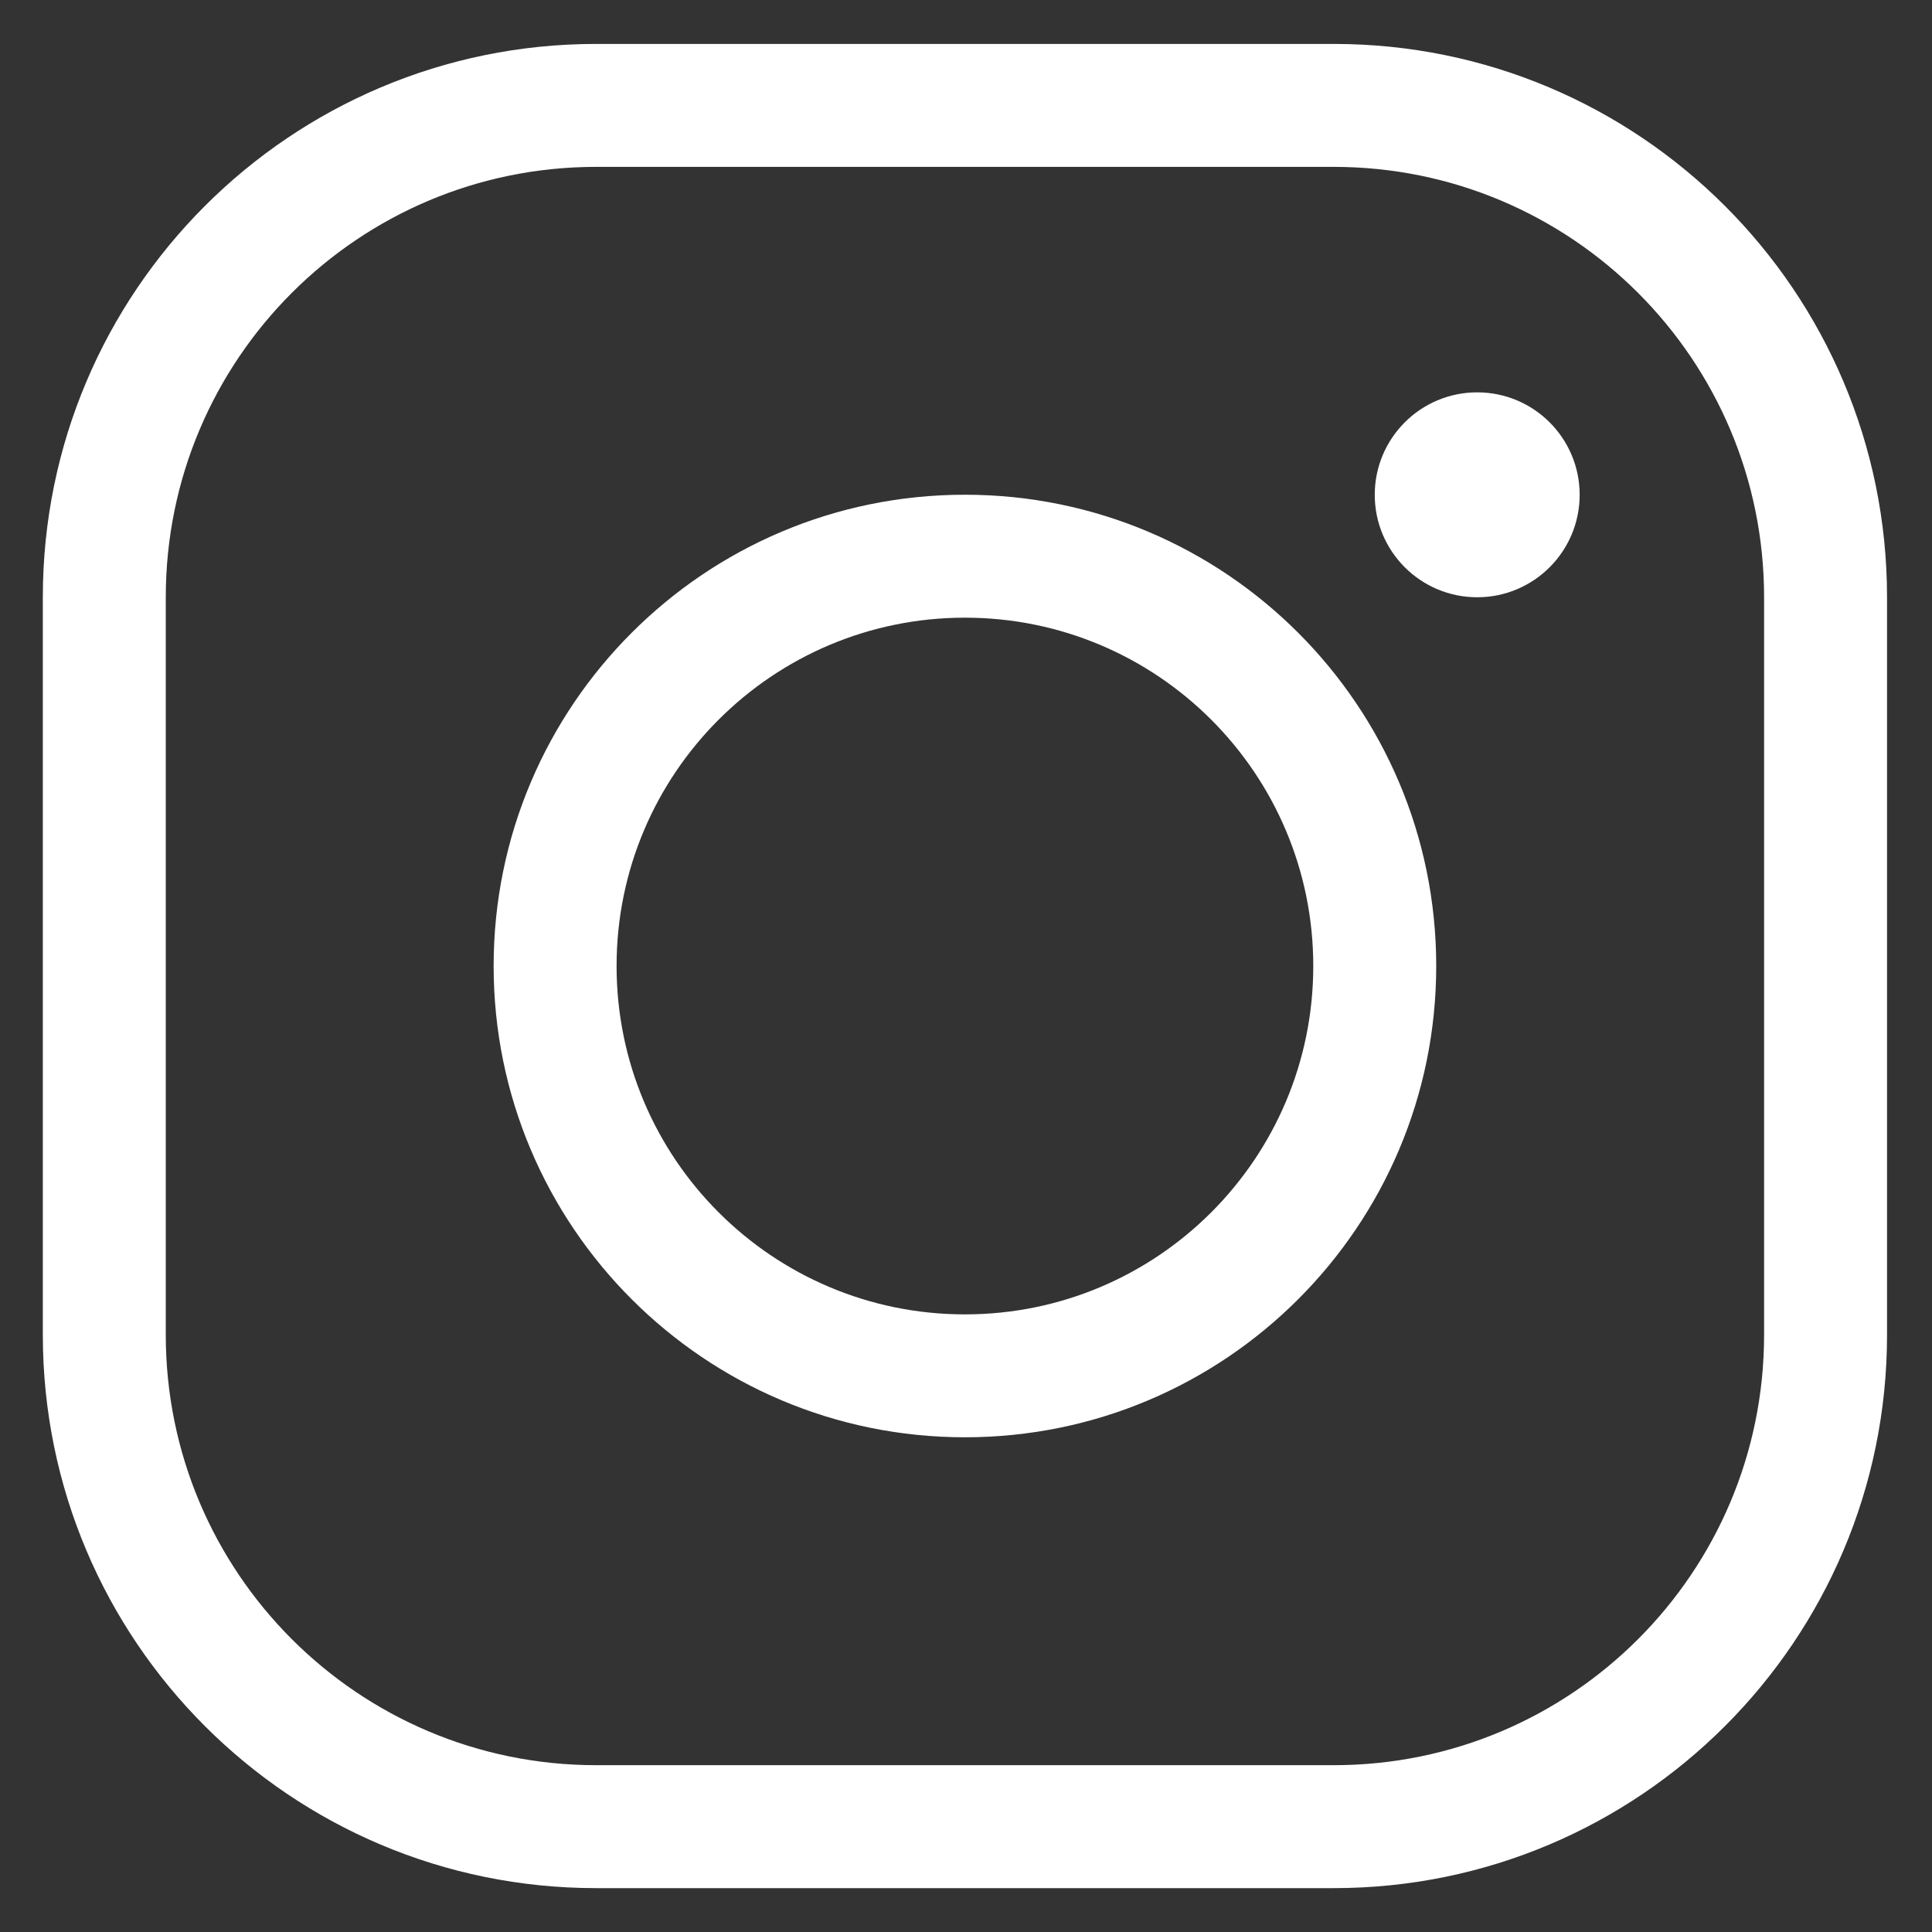 <?xml version="1.0" encoding="UTF-8" standalone="no"?>
<!-- Created with Inkscape (http://www.inkscape.org/) -->

<svg
   width="34.571mm"
   height="34.571mm"
   viewBox="0 0 34.571 34.571"
   version="1.1"
   id="svg881"
   inkscape:version="1.1.2 (0a00cf5339, 2022-02-04)"
   sodipodi:docname="ig_icon (copy).svg"
   xmlns:inkscape="http://www.inkscape.org/namespaces/inkscape"
   xmlns:sodipodi="http://sodipodi.sourceforge.net/DTD/sodipodi-0.dtd"
   xmlns="http://www.w3.org/2000/svg"
   xmlns:svg="http://www.w3.org/2000/svg">
  <rect x="0" y="0" width="34.571" height="34.571" fill="#333333" stroke="none"/>
  <sodipodi:namedview
     id="namedview883"
     pagecolor="#ffffff"
     bordercolor="#666666"
     borderopacity="1.0"
     inkscape:pageshadow="2"
     inkscape:pageopacity="0.0"
     inkscape:pagecheckerboard="0"
     inkscape:document-units="mm"
     showgrid="false"
     fit-margin-top="0"
     fit-margin-left="0"
     fit-margin-right="0"
     fit-margin-bottom="0"
     inkscape:zoom="0.4187009"
     inkscape:cx="-154.04791"
     inkscape:cy="-1.1941699"
     inkscape:window-width="1328"
     inkscape:window-height="704"
     inkscape:window-x="0"
     inkscape:window-y="0"
     inkscape:window-maximized="1"
     inkscape:current-layer="layer1" />
  <defs
     id="defs878" />
  <g
     inkscape:label="Layer 1"
     inkscape:groupmode="layer"
     id="layer1"
     transform="translate(-169.13,-148.276)">
    <g
       id="g20"
       transform="matrix(0.176,0,0,-0.176,177.963,165.562)"
       style="fill:#ffffff;fill-opacity:1.0">
      <path
         d="M 0,0 C 0,26.464 21.453,47.917 47.917,47.917 74.38,47.917 95.833,26.464 95.833,0 95.831,-26.464 74.377,-47.915 47.913,-47.913 21.452,-47.911 0.002,-26.461 0,0 M 47.917,35.417 C 28.357,35.417 12.5,19.56 12.5,0 c 0,-19.56 15.857,-35.417 35.417,-35.417 19.56,0 35.416,15.857 35.416,35.417 0,19.56 -15.856,35.417 -35.416,35.417 m 62.5,12.5 c 0.004,-5.753 -4.656,-10.42 -10.409,-10.425 -5.753,-0.004 -10.42,4.656 -10.425,10.409 v 0.016 c 0.005,5.753 4.672,10.413 10.425,10.409 5.747,-0.005 10.404,-4.662 10.409,-10.409 M -33.333,37.5 c 0,24.167 19.583,43.75 43.75,43.75 h 75 c 24.166,0 43.75,-19.583 43.75,-43.75 v -75 c 0,-24.167 -19.584,-43.75 -43.75,-43.75 h -75 c -24.163,0 -43.75,19.588 -43.75,43.75 z m 43.75,56.25 c -31.066,0 -56.25,-25.184 -56.25,-56.25 v -75 c 0,-31.066 25.184,-56.25 56.25,-56.25 h 75 c 31.066,0 56.25,25.184 56.25,56.25 v 75 c 0,31.066 -25.184,56.25 -56.25,56.25 z"
         style="fill:#ffffff;fill-opacity:1.0;fill-rule:evenodd;stroke:none"
         id="path22" />
    </g>
  </g>
</svg>
